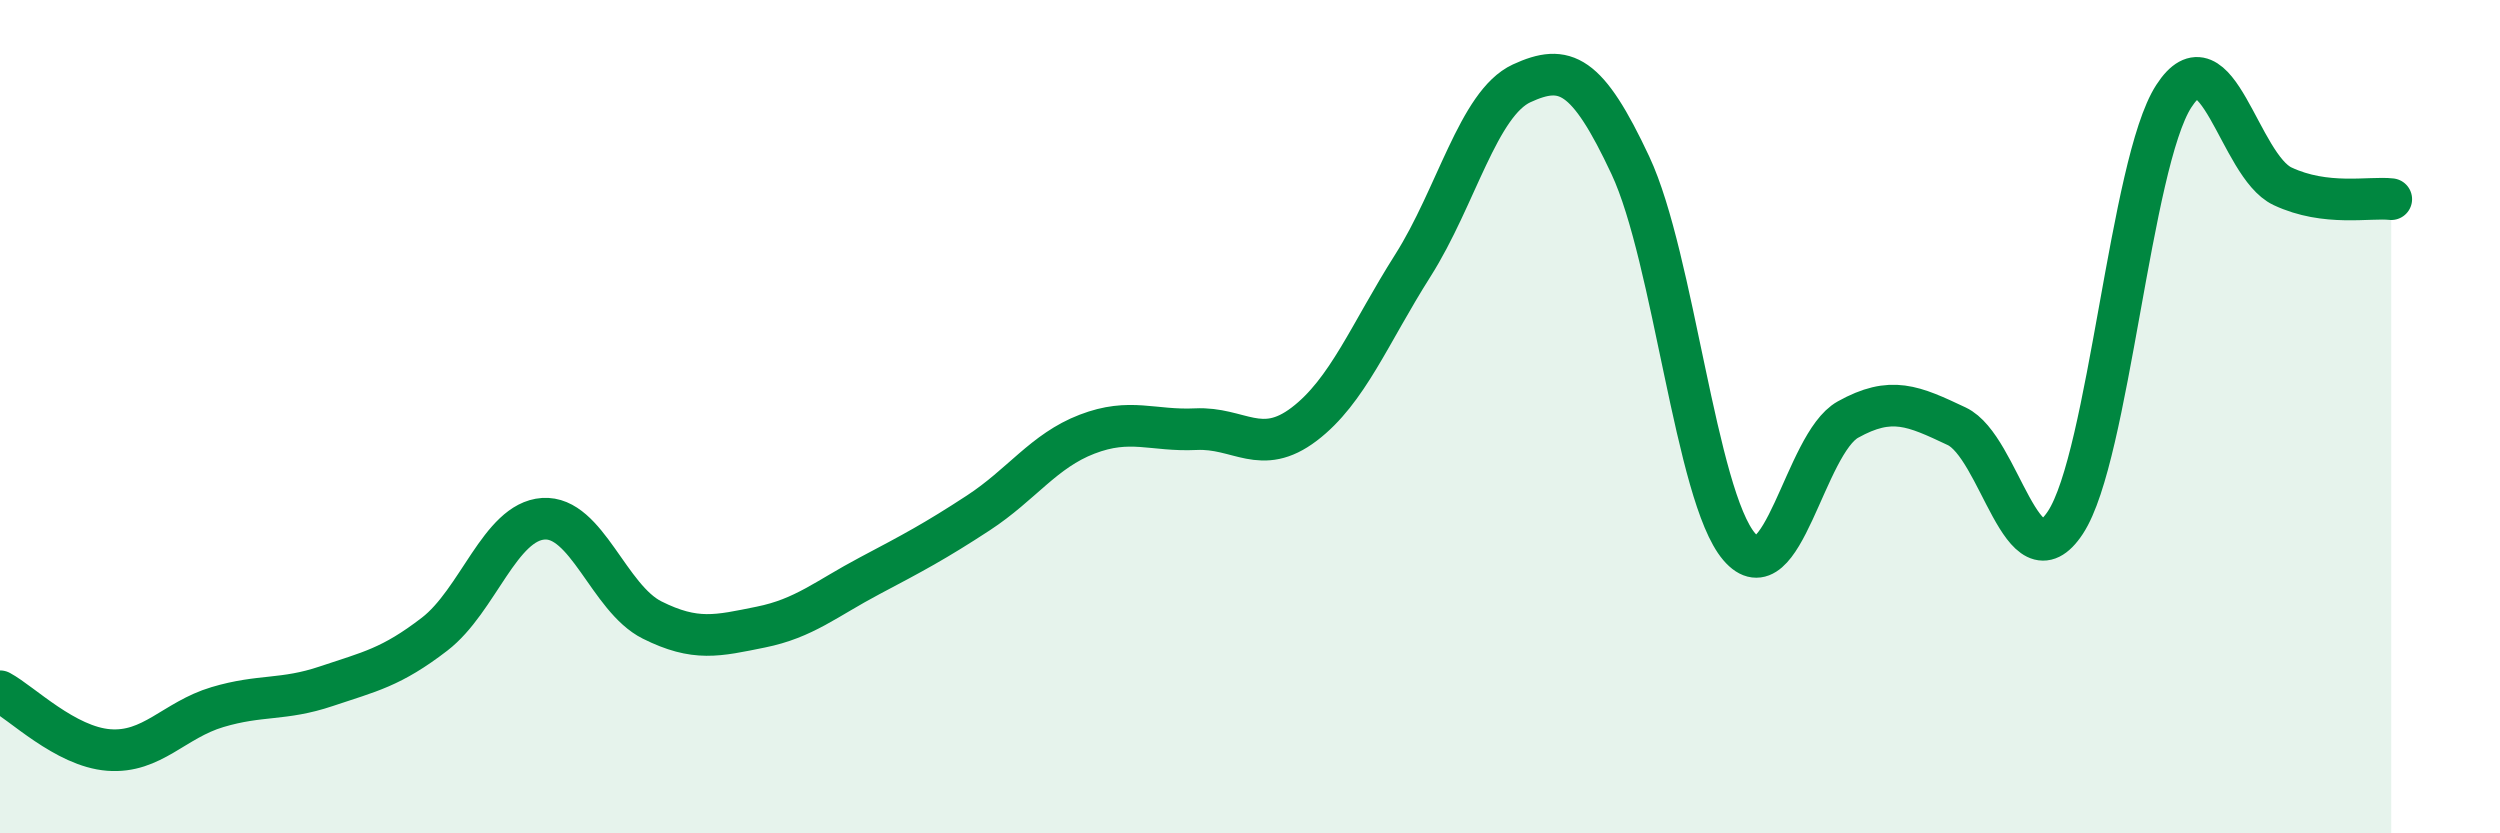 
    <svg width="60" height="20" viewBox="0 0 60 20" xmlns="http://www.w3.org/2000/svg">
      <path
        d="M 0,16.59 C 0.52,16.87 1.57,17.92 2.61,18 C 3.65,18.08 4.18,17.28 5.22,16.97 C 6.26,16.66 6.79,16.82 7.83,16.47 C 8.87,16.12 9.39,16.02 10.43,15.22 C 11.47,14.42 12,12.52 13.04,12.45 C 14.08,12.38 14.61,14.36 15.65,14.88 C 16.69,15.4 17.22,15.26 18.26,15.05 C 19.3,14.84 19.83,14.37 20.87,13.82 C 21.91,13.27 22.44,12.99 23.48,12.31 C 24.52,11.63 25.05,10.82 26.09,10.42 C 27.13,10.02 27.66,10.35 28.7,10.3 C 29.74,10.25 30.26,10.97 31.3,10.18 C 32.34,9.39 32.87,8.01 33.91,6.37 C 34.95,4.73 35.48,2.48 36.52,2 C 37.56,1.52 38.09,1.75 39.13,3.97 C 40.17,6.19 40.7,11.9 41.74,13.12 C 42.78,14.34 43.31,10.65 44.35,10.07 C 45.39,9.49 45.92,9.74 46.96,10.23 C 48,10.72 48.53,14.12 49.57,12.54 C 50.61,10.96 51.13,3.92 52.17,2.31 C 53.21,0.7 53.74,3.98 54.78,4.47 C 55.82,4.96 56.87,4.72 57.39,4.78L57.39 20L0 20Z"
        fill="#008740"
        opacity="0.1"
        stroke-linecap="round"
        stroke-linejoin="round"
      />
      <path
        d="M 0,16.59 C 0.52,16.87 1.57,17.92 2.61,18 C 3.65,18.08 4.18,17.28 5.22,16.97 C 6.26,16.66 6.79,16.82 7.83,16.47 C 8.87,16.12 9.39,16.02 10.43,15.22 C 11.47,14.42 12,12.52 13.04,12.45 C 14.08,12.38 14.61,14.36 15.65,14.88 C 16.69,15.4 17.22,15.26 18.26,15.05 C 19.3,14.84 19.83,14.37 20.87,13.82 C 21.91,13.27 22.44,12.99 23.48,12.31 C 24.52,11.63 25.05,10.82 26.09,10.42 C 27.13,10.02 27.66,10.35 28.7,10.3 C 29.74,10.25 30.26,10.97 31.3,10.18 C 32.34,9.39 32.87,8.01 33.91,6.37 C 34.95,4.73 35.48,2.48 36.52,2 C 37.56,1.52 38.09,1.75 39.13,3.97 C 40.17,6.19 40.7,11.9 41.74,13.12 C 42.78,14.34 43.31,10.65 44.35,10.07 C 45.39,9.49 45.92,9.74 46.96,10.23 C 48,10.72 48.53,14.12 49.57,12.54 C 50.61,10.96 51.13,3.92 52.17,2.31 C 53.21,0.7 53.74,3.98 54.78,4.47 C 55.82,4.96 56.87,4.72 57.39,4.78"
        stroke="#008740"
        stroke-width="1"
        fill="none"
        stroke-linecap="round"
        stroke-linejoin="round"
      />
    </svg>
  